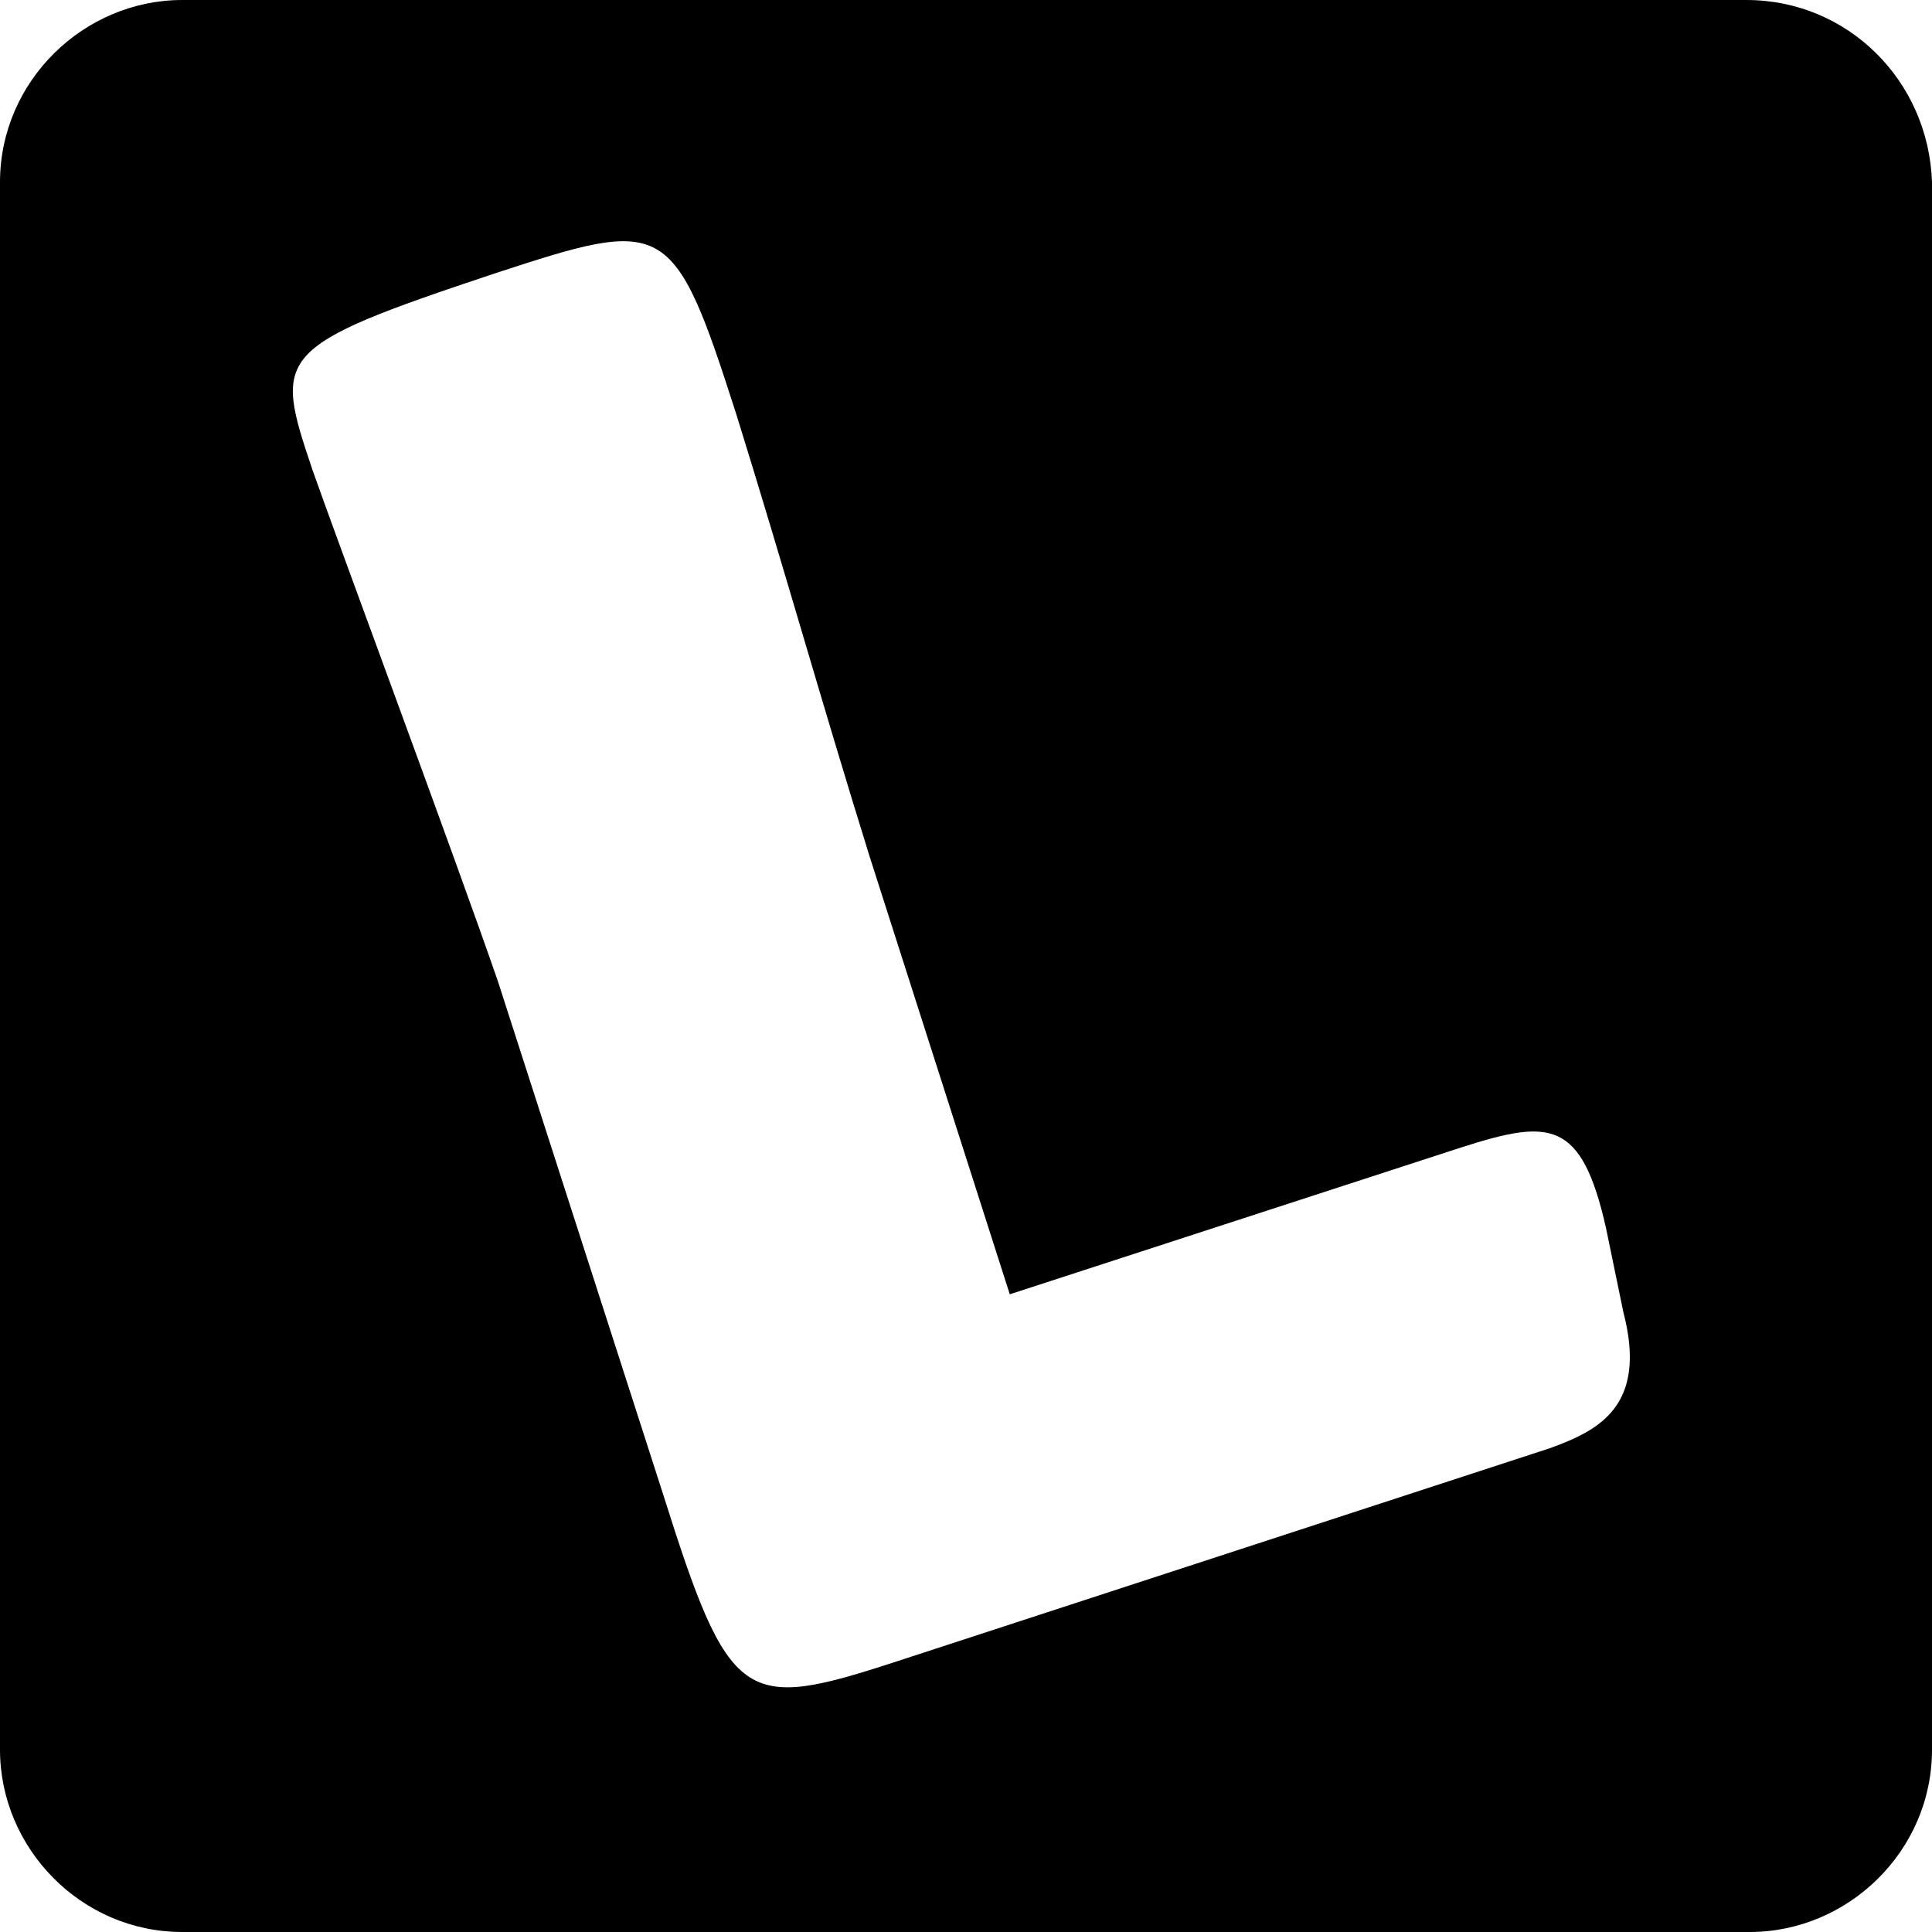 <?xml version="1.0" encoding="utf-8"?>
<!-- Generator: Adobe Illustrator 24.1.1, SVG Export Plug-In . SVG Version: 6.00 Build 0)  -->
<svg version="1.1" id="Layer_1" xmlns="http://www.w3.org/2000/svg" xmlns:xlink="http://www.w3.org/1999/xlink" x="0px" y="0px"
	 viewBox="0 0 512 512" style="enable-background:new 0 0 512 512;" xml:space="preserve">
<g id="XMLID_1_">
	<path id="XMLID_5_" d="M462.8,0H48.3C22.3,0,0,21.4,0,48.3v415.4c0,26,21.4,48.3,48.3,48.3h415.4c26,0,48.3-21.4,48.3-48.3V48.3
		C511.1,21.4,489.7,0,462.8,0z M410.7,383.8L237,440.5c-40,13-43.7,11.2-61.3-44.6l-43.7-135.7c-11.2-32.5-43.7-119.9-49.2-135.7
		C72.5,93.9,72.5,92,131,72.5c45.5-14.9,47.4-14.9,64.1,37.2c13,41.8,22.3,75.3,35.3,117.1l37.2,116.2l119.9-39
		c23.2-7.4,31.6-7.4,38.1,21.4l4.6,22.3C436.7,372.6,423.7,379.1,410.7,383.8L410.7,383.8z"/>
</g>
</svg>
